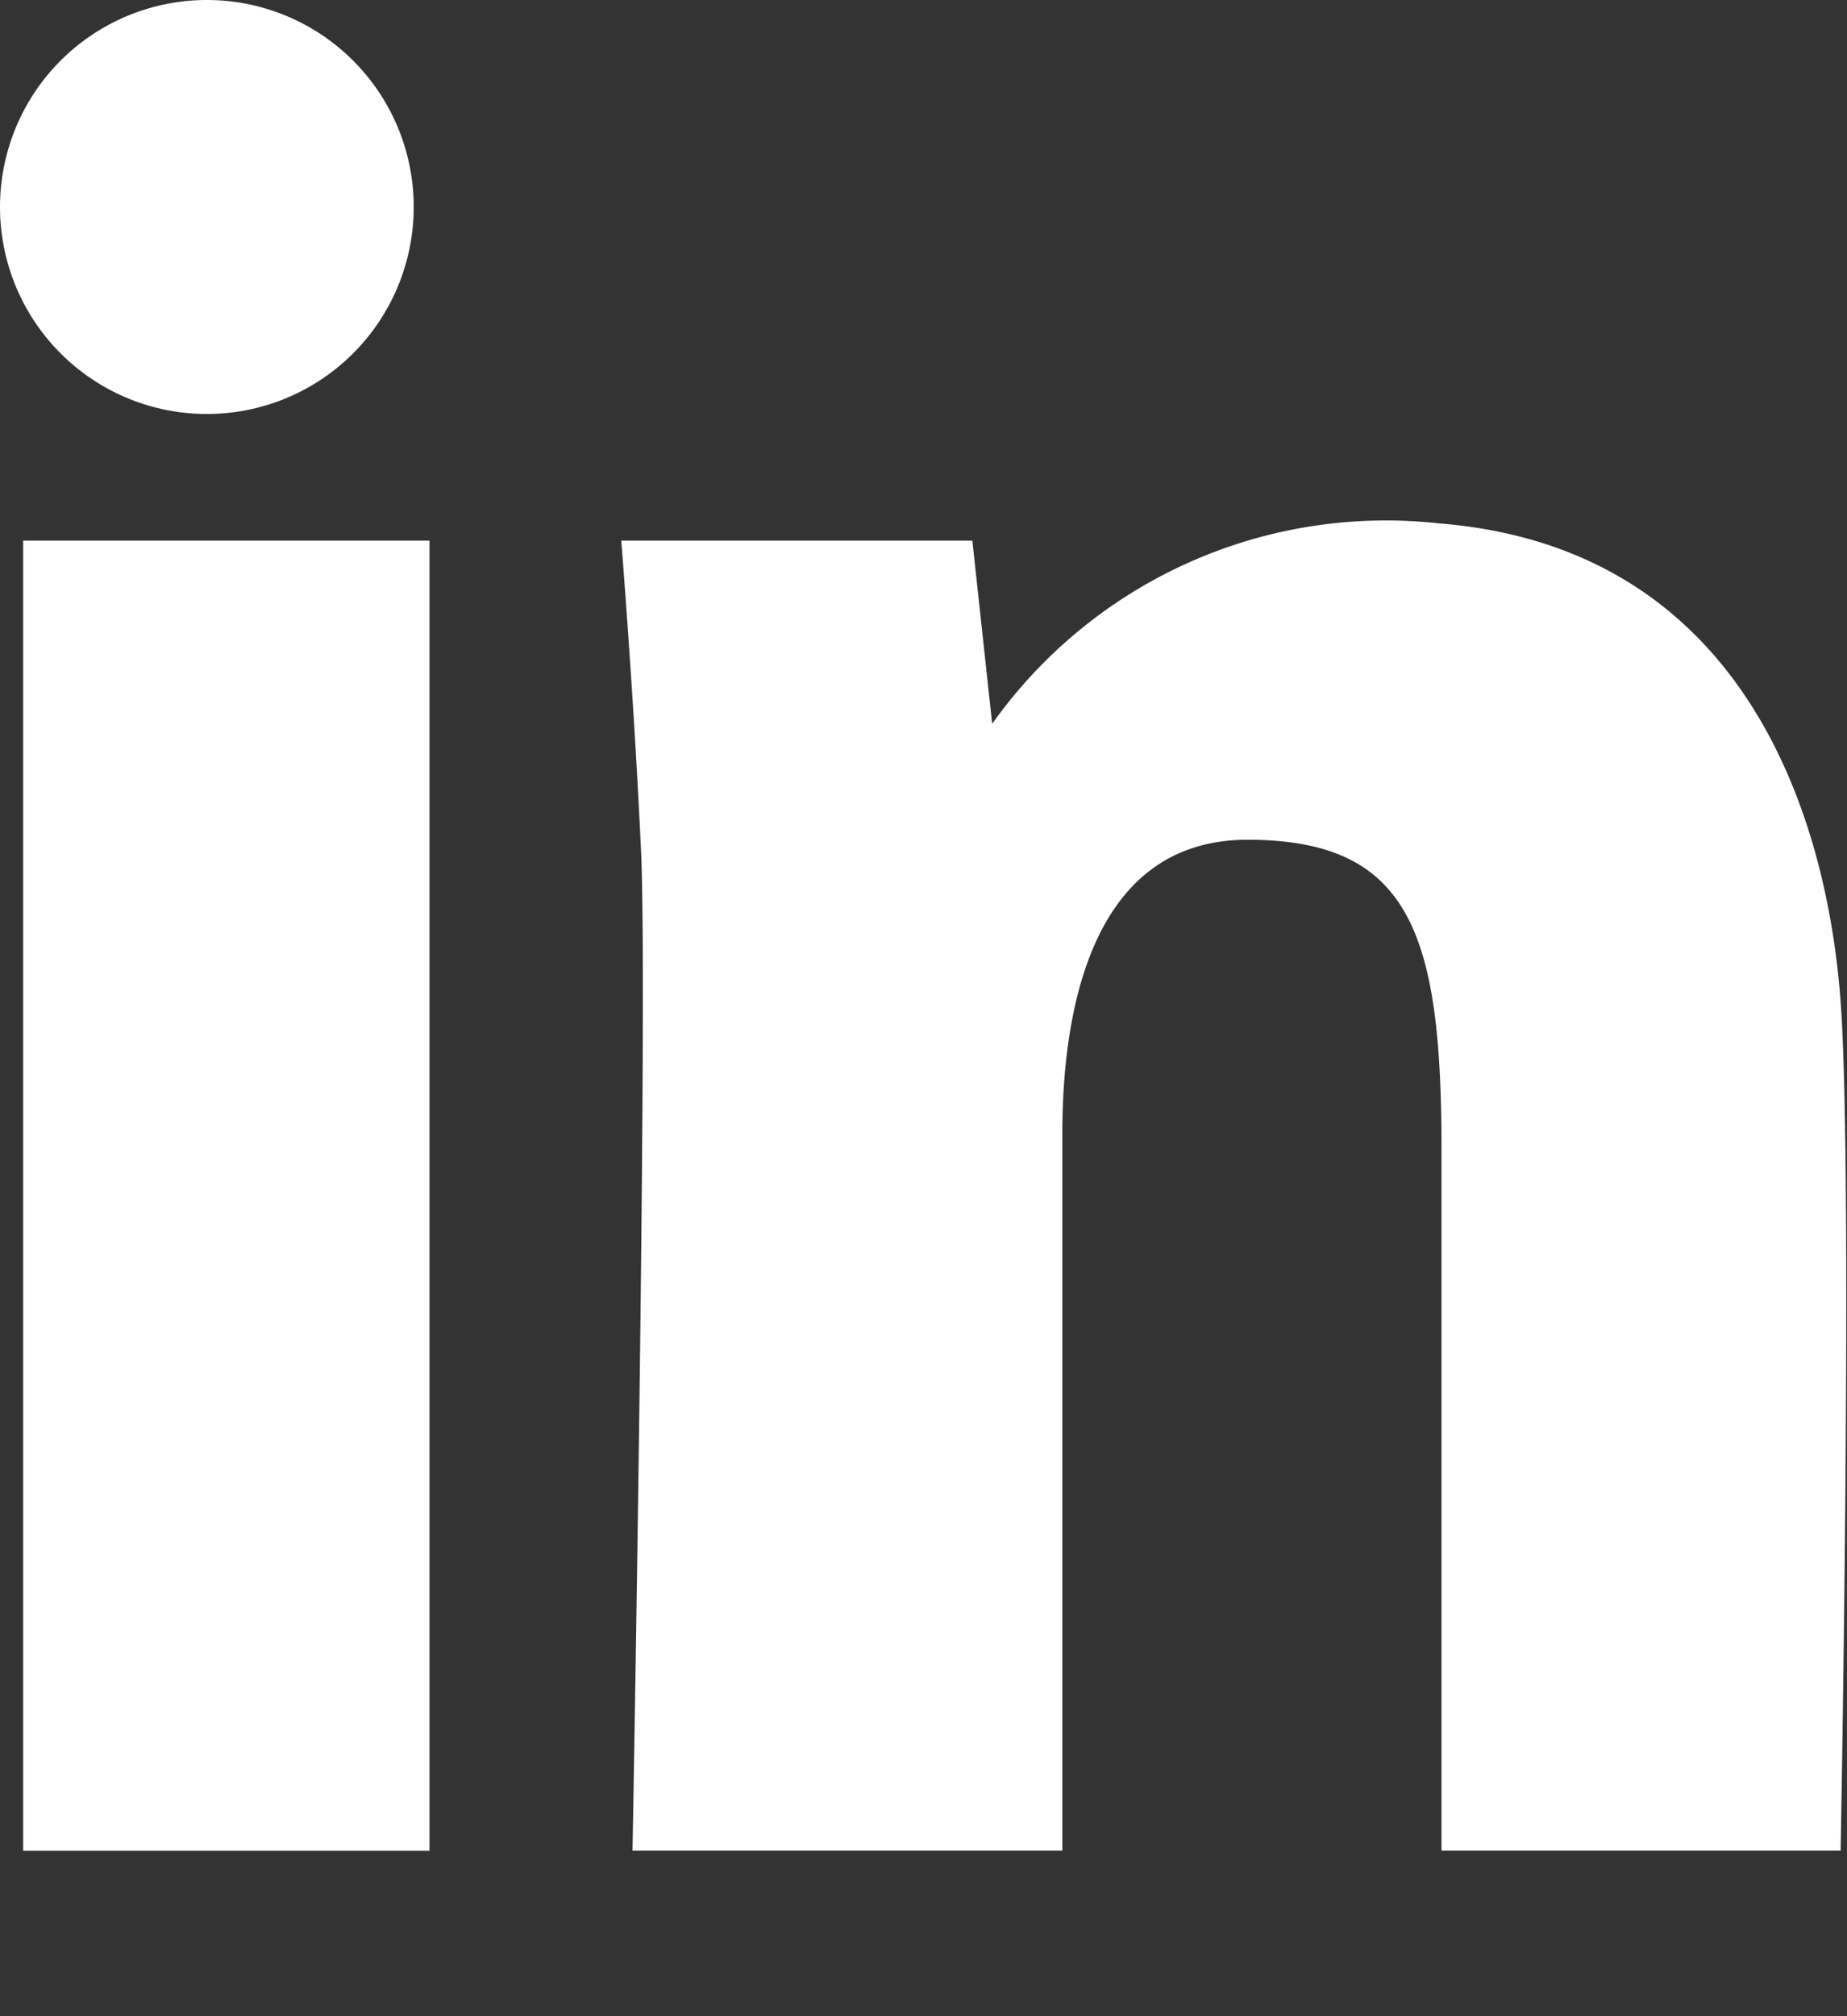 <svg xmlns="http://www.w3.org/2000/svg" width="11" height="12" fill="none"><rect width="100%" height="100%" fill="#333333" stroke="none"/><path fill="#fff" fill-rule="evenodd" d="M1.232 0a1.232 1.232 0 110 2.464 1.232 1.232 0 010-2.464zm1.326 3.218H.138v7.797h2.42V3.218zm6.027 7.796h2.377s.072-3.833.005-4.977c-.067-1.145-.56-2.776-2.398-2.922a2.876 2.876 0 00-2.66 1.193l-.118-1.09H3.7s.077.96.118 1.852c.041.892-.051 5.944-.051 5.944h2.56v-4.27c0-.625.128-1.746 1.103-1.746s1.155.568 1.155 1.847v4.17z" clip-rule="evenodd"/></svg>
